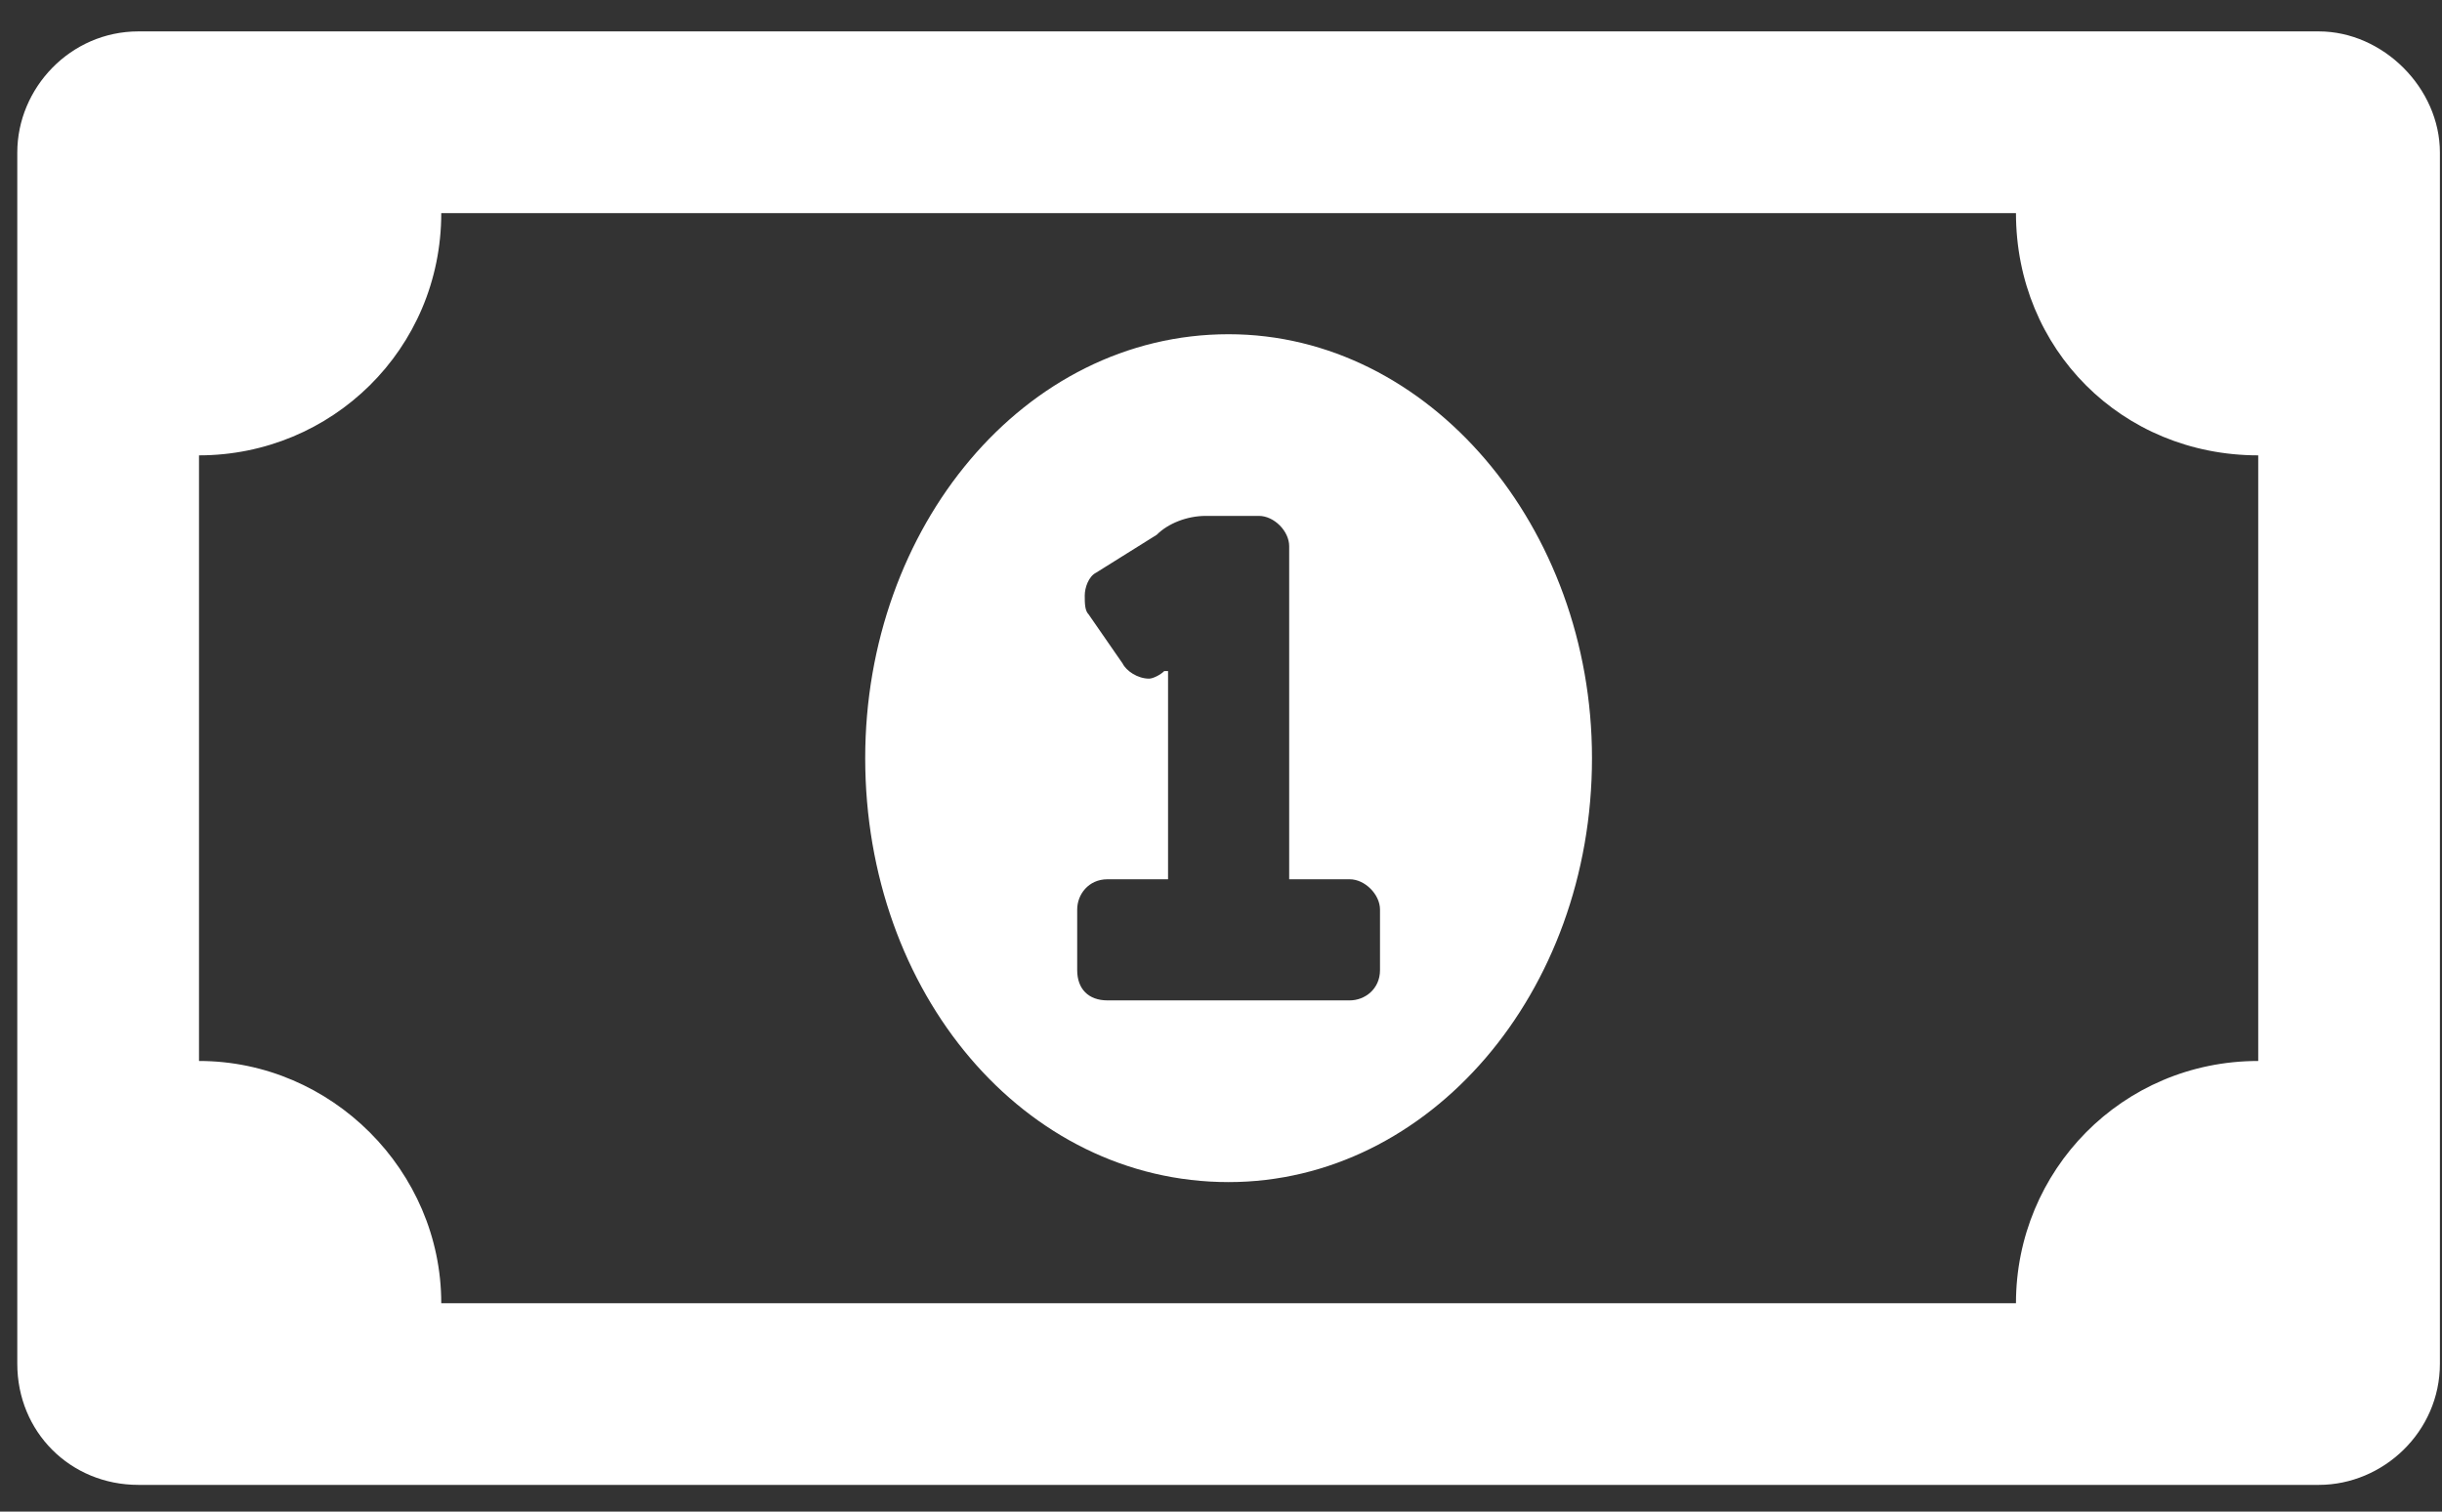 <svg width="63" height="39" viewBox="0 0 63 39" fill="none" xmlns="http://www.w3.org/2000/svg">
<rect x="0" y="0" width="63" height="39" fill="#333333" stroke="none"/>
<path d="M31.696 8.623C36.872 8.623 41.071 13.603 41.071 19.56C41.071 25.615 36.872 30.498 31.696 30.498C26.423 30.498 22.321 25.615 22.321 19.56C22.321 13.603 26.423 8.623 31.696 8.623ZM35.602 25.029V23.466C35.602 23.076 35.212 22.685 34.821 22.685H33.259V14.091C33.259 13.701 32.868 13.31 32.477 13.31H31.11C30.622 13.31 30.134 13.505 29.841 13.798L28.278 14.775C28.083 14.873 27.985 15.165 27.985 15.361C27.985 15.556 27.985 15.752 28.083 15.849L28.962 17.119C29.059 17.314 29.352 17.509 29.645 17.509C29.743 17.509 29.938 17.412 30.036 17.314H30.134V22.685H28.571C28.083 22.685 27.79 23.076 27.79 23.466V25.029C27.79 25.517 28.083 25.81 28.571 25.81H34.821C35.212 25.81 35.602 25.517 35.602 25.029ZM59.821 0.81C61.481 0.81 62.946 2.275 62.946 3.935V35.185C62.946 36.943 61.481 38.31 59.821 38.31H3.571C1.813 38.31 0.446 36.943 0.446 35.185V3.935C0.446 2.275 1.813 0.81 3.571 0.81H59.821ZM58.259 27.373V11.748C54.743 11.748 52.009 9.013 52.009 5.498H11.384C11.384 9.013 8.552 11.748 5.134 11.748V27.373C8.552 27.373 11.384 30.205 11.384 33.623H52.009C52.009 30.205 54.743 27.373 58.259 27.373Z" fill="white"/>
</svg>
